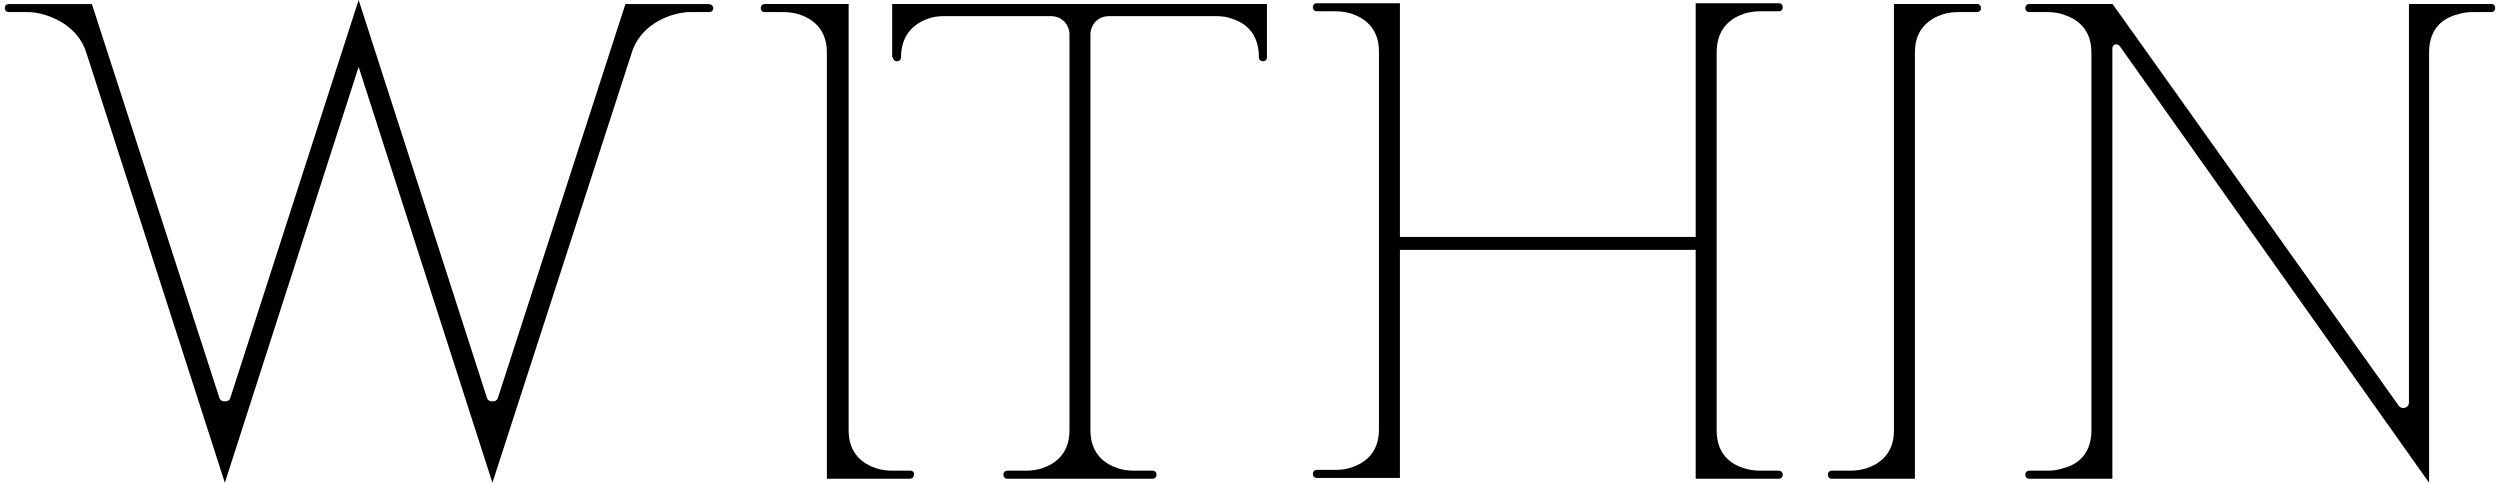 <svg width="145" height="28" viewBox="0 0 145 28" fill="none" xmlns="http://www.w3.org/2000/svg">
<g clip-path="url(#clip0_3097_36735)">
<path d="M101.155 0.795C101.435 0.702 101.763 0.655 102.09 0.655H103.165C103.305 0.655 103.399 0.561 103.399 0.421C103.399 0.281 103.305 0.188 103.165 0.188H98.35V13.743H81.195V0.188H76.38C76.24 0.188 76.147 0.281 76.147 0.421C76.147 0.561 76.24 0.655 76.38 0.655H77.455C77.782 0.655 78.11 0.702 78.39 0.795C79.091 1.029 79.98 1.59 79.98 2.992V24.915C79.98 26.318 79.091 26.879 78.39 27.112C78.11 27.206 77.782 27.253 77.455 27.253H76.38C76.24 27.253 76.147 27.346 76.147 27.486C76.147 27.627 76.24 27.72 76.38 27.72H81.195V14.491H98.35V27.767H103.165C103.305 27.767 103.399 27.673 103.399 27.533C103.399 27.393 103.305 27.299 103.165 27.299H102.09C101.763 27.299 101.435 27.253 101.155 27.159C100.407 26.925 99.566 26.364 99.566 24.962V3.039C99.566 1.59 100.454 1.029 101.155 0.795Z" fill="black"/>
<path d="M114.664 0.233H109.85V24.961C109.85 26.364 108.962 26.925 108.26 27.158C107.98 27.252 107.653 27.299 107.325 27.299H106.25C106.11 27.299 106.017 27.392 106.017 27.532C106.017 27.672 106.11 27.766 106.25 27.766H111.065V3.038C111.065 1.636 111.953 1.075 112.654 0.841C112.935 0.748 113.262 0.701 113.589 0.701H114.664C114.805 0.701 114.898 0.607 114.898 0.467C114.898 0.327 114.805 0.233 114.664 0.233Z" fill="black"/>
<path d="M52.821 27.299H51.745C51.418 27.299 51.091 27.252 50.81 27.158C50.109 26.925 49.221 26.364 49.221 24.961V0.233H44.36C44.219 0.233 44.126 0.327 44.126 0.467C44.126 0.607 44.219 0.701 44.36 0.701H45.435C45.762 0.701 46.089 0.748 46.37 0.841C47.071 1.075 47.959 1.636 47.959 3.038V27.766H52.774C52.914 27.766 53.007 27.672 53.007 27.532C53.054 27.392 52.914 27.299 52.821 27.299Z" fill="black"/>
<path d="M41.088 0.234H36.274L28.888 23.045C28.841 23.232 28.701 23.279 28.561 23.279C28.421 23.279 28.28 23.232 28.233 23.045L20.801 0L13.369 23.045C13.322 23.232 13.182 23.279 13.041 23.279C12.901 23.279 12.761 23.232 12.714 23.045L5.329 0.234H0.514C0.374 0.234 0.28 0.327 0.28 0.467C0.28 0.608 0.374 0.701 0.514 0.701H1.636C2.477 0.701 4.441 1.262 5.001 3.038L13.041 28L20.801 3.88L28.561 28L36.648 3.038C37.209 1.262 39.125 0.701 40.013 0.701H41.135C41.275 0.701 41.369 0.608 41.369 0.467C41.369 0.327 41.228 0.234 41.088 0.234Z" fill="black"/>
<path d="M51.793 3.319C51.793 3.459 51.886 3.552 52.027 3.552C52.167 3.552 52.26 3.459 52.26 3.319C52.26 1.916 53.148 1.309 53.85 1.075C54.13 0.981 54.41 0.935 54.738 0.935H60.955C61.562 0.935 62.03 1.402 62.03 2.01V24.961C62.03 26.364 61.142 26.925 60.441 27.158C60.16 27.252 59.833 27.299 59.506 27.299H58.431C58.29 27.299 58.197 27.392 58.197 27.532C58.197 27.672 58.29 27.766 58.431 27.766H66.845C66.985 27.766 67.078 27.672 67.078 27.532C67.078 27.392 66.985 27.299 66.845 27.299H65.769C65.442 27.299 65.115 27.252 64.835 27.158C64.133 26.925 63.245 26.364 63.245 24.961V2.01C63.245 1.402 63.713 0.935 64.32 0.935H70.537C70.865 0.935 71.192 0.981 71.426 1.075C72.174 1.309 73.015 1.869 73.015 3.319C73.015 3.459 73.108 3.552 73.249 3.552C73.389 3.552 73.482 3.459 73.482 3.319V0.233H51.746V3.319H51.793Z" fill="black"/>
<path d="M144.534 0.233H139.719V23.325C139.719 23.512 139.626 23.606 139.485 23.652C139.392 23.699 139.205 23.652 139.111 23.512L122.564 0.28L122.517 0.233H117.702C117.562 0.233 117.469 0.327 117.469 0.467C117.469 0.607 117.562 0.701 117.702 0.701H118.778C119.105 0.701 119.385 0.748 119.666 0.841C120.414 1.075 121.302 1.636 121.302 3.038V24.961C121.302 26.41 120.414 26.971 119.666 27.158C119.385 27.252 119.105 27.299 118.778 27.299H117.702C117.562 27.299 117.469 27.392 117.469 27.532C117.469 27.672 117.562 27.766 117.702 27.766H122.517V2.804C122.517 2.664 122.611 2.571 122.751 2.571C122.798 2.571 122.891 2.617 122.938 2.664L140.888 28V3.038C140.888 1.589 141.776 1.028 142.524 0.841C142.804 0.748 143.085 0.701 143.412 0.701H144.487C144.627 0.701 144.721 0.607 144.721 0.467C144.721 0.327 144.627 0.233 144.534 0.233Z" fill="black"/>
</g>
<defs>
<clipPath id="clip0_3097_36735">
<rect width="145" height="28" fill="white"/>
</clipPath>
</defs>
</svg>
